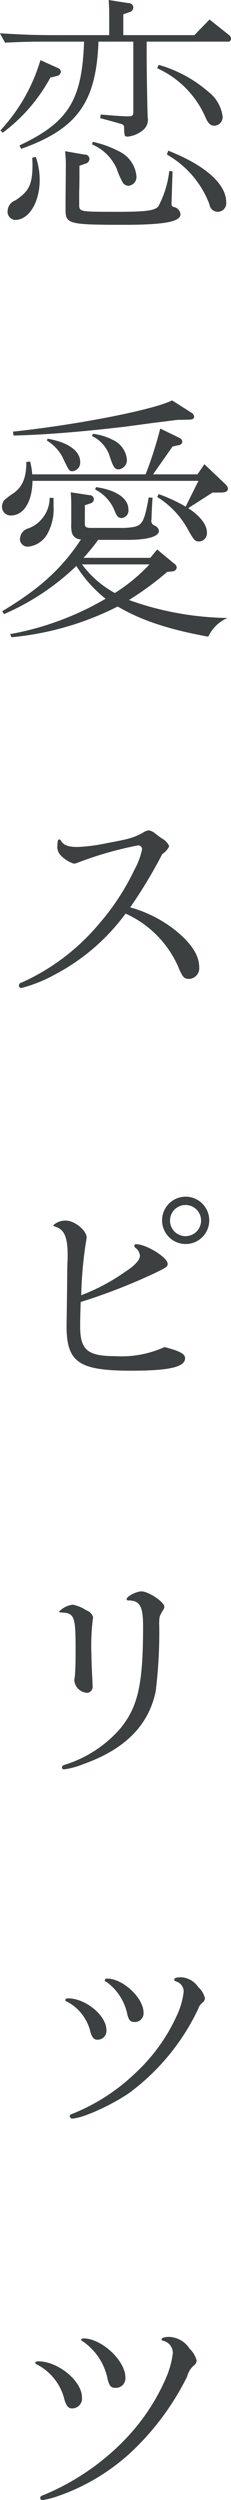 <svg xmlns="http://www.w3.org/2000/svg" width="28" height="302" viewBox="0 0 28 302">
<defs>
    <style>
      .cls-1 {
        fill: #3d4041;
        fill-rule: evenodd;
      }
    </style>
  </defs>
  <path id="シェイプ_1" data-name="シェイプ 1" class="cls-1" d="M11.931,5.03V5.219C11.62,12.449,9.288,15.592,2.57,17.981l-0.218-.409c5.94-2.8,7.588-5.438,7.837-12.542H5.151c-1.462,0-2.612.032-4.54,0.126L-0.011,4.024c3.328,0.189,4.354.22,7.277,0.22h5.971V1.824c0-.88-0.031-1.226-0.062-1.823L15.57,0.378a0.543,0.543,0,0,1,.591.534,0.613,0.613,0,0,1-.5.566l-0.715.251V4.244h8.614L25.4,2.359l2.333,1.854a0.651,0.651,0,0,1,.28.44,0.365,0.365,0,0,1-.435.377h-9.8V7.074c0.031,3.521.062,4.369,0.093,6.13L17.9,14.146a1.618,1.618,0,0,1-.56,1.571,3.54,3.54,0,0,1-1.835.786c-0.4,0-.435-0.031-0.466-1.068a0.4,0.4,0,0,0-.28-0.44c-0.436-.126-0.622-0.189-2.612-0.723l0.062-.44c2.177,0.189,2.83.22,3.39,0.22,0.436,0,.56-0.126.56-0.5V5.03h-4.23ZM6.986,8.205a0.556,0.556,0,0,1,.4.471,0.6,0.6,0,0,1-.467.5l-0.809.188A20.389,20.389,0,0,1,.331,16.032l-0.28-.283A21.346,21.346,0,0,0,4.9,7.262ZM4.343,18.956a8.508,8.508,0,0,1,.467,2.8c0,2.672-1.306,4.81-2.955,4.81a0.986,0.986,0,0,1-.933-1.1,1.414,1.414,0,0,1,.933-1.257c1.679-1.1,2.084-1.949,2.084-4.37L3.908,19.05ZM9.63,20.024c0,1.572,0,2.389-.031,3.081v1.6c0,0.88.031,0.88,4.509,0.88,3.514,0,4.572-.126,5.069-0.629a11.838,11.838,0,0,0,1.338-4.306l0.4,0.063-0.125,3.929a0.364,0.364,0,0,0,.342.377,1,1,0,0,1,.747.849c0,0.912-1.9,1.289-6.811,1.289-6.749,0-7.122-.094-7.122-1.823V24.111L7.982,19.9a14.9,14.9,0,0,0-.093-1.635l2.363,0.409a0.539,0.539,0,0,1,.591.5,0.618,0.618,0,0,1-.5.6Zm1.617-2.892a12.393,12.393,0,0,1,3.141,1.131,3.69,3.69,0,0,1,2.146,2.986,1.061,1.061,0,0,1-.964,1.194,0.857,0.857,0,0,1-.684-0.377,10.049,10.049,0,0,1-.746-1.7,5.694,5.694,0,0,0-2.985-2.923Zm7.992-9.3A15.864,15.864,0,0,1,25.273,11.1a4.5,4.5,0,0,1,1.71,2.954,1.042,1.042,0,0,1-1,1.132c-0.466,0-.746-0.251-1.088-1.037a11.591,11.591,0,0,0-5.847-5.91ZM20.39,18.2c4.479,1.761,7.028,4.023,7.028,6.224a1.035,1.035,0,0,1-1,1.163,1.011,1.011,0,0,1-1.026-.88,11.613,11.613,0,0,0-5.162-6.035Zm2.425,43.186c1.462,0.943,2.271,2.012,2.271,2.955a1,1,0,0,1-.933,1.069c-0.529,0-.653-0.157-1.43-1.54a10.5,10.5,0,0,0-3.67-3.835l0.187-.346A19.637,19.637,0,0,1,22.5,61.2l1.555-3.112H3.939C3.908,60.6,2.881,62.268,1.327,62.268A1.043,1.043,0,0,1,.238,61.2a1.451,1.451,0,0,1,.248-0.754A10.084,10.084,0,0,1,1.7,59.533c1.058-.786,1.493-1.886,1.493-3.74l0.466-.032A9.166,9.166,0,0,1,3.908,57.3H17.653a49.472,49.472,0,0,0,1.772-5.532L21.758,52.9a0.568,0.568,0,0,1,.342.44,0.475,0.475,0,0,1-.467.44l-0.715.157L18.555,57.3h5.38l0.839-1.226,2.55,2.42a0.887,0.887,0,0,1,.311.535c0,0.314-.28.471-0.871,0.471h-1Zm-4.6,6,0.84-1.006,2.053,1.7a0.571,0.571,0,0,1,.31.471,0.517,0.517,0,0,1-.528.472l-0.622.063a37.2,37.2,0,0,1-4.634,3.394,36.771,36.771,0,0,0,11.942,2.169,4.582,4.582,0,0,0-2.332,2.263c-4.821-.88-8.148-1.98-10.978-3.647A35.767,35.767,0,0,1,1.388,76.979L1.233,76.6A35.365,35.365,0,0,0,12.8,72.327a15.516,15.516,0,0,1-3.545-3.96,29.575,29.575,0,0,1-8.77,5.815l-0.218-.346C4.84,71.1,7.515,68.649,9.816,65.16A1.129,1.129,0,0,1,8.7,64.311a4.555,4.555,0,0,1-.062-1.131V61.136c0-.44,0-0.786-0.062-1.666l2.27,0.346a0.5,0.5,0,0,1,.529.5,0.545,0.545,0,0,1-.436.5l-0.653.22v2.263c0,0.346.155,0.472,0.715,0.472h4.1c2.146-.126,2.3-0.314,2.923-3.678l0.467,0.032c-0.094,1.477-.125,2.294-0.125,2.609a0.607,0.607,0,0,0,.373.754,0.828,0.828,0,0,1,.529.629c0,0.692-1.369,1.1-3.794,1.1H11.9a24.9,24.9,0,0,1-1.773,2.169h8.085Zm4.976-17.54a0.66,0.66,0,0,1,.342.471c0,0.283-.187.377-0.716,0.377l-1.337.031c-1.276.157-2.177,0.283-2.8,0.346l-3.484.471c-5.349.629-10.107,1.006-13.559,1.069l-0.062-.472c7.744-.817,17.073-2.64,19.282-3.772Zm-16.7,10.31v1.006a6.127,6.127,0,0,1-.716,3.269,3.011,3.011,0,0,1-2.332,1.6A0.929,0.929,0,0,1,2.415,65.1,1.392,1.392,0,0,1,3.5,63.808a3.972,3.972,0,0,0,2.519-3.678ZM5.773,52.995c2.519,0.44,3.95,1.477,3.95,2.829a1.046,1.046,0,0,1-.933,1.1c-0.4,0-.4,0-1.244-1.761A5.261,5.261,0,0,0,5.68,53.215ZM9.94,68.178a12.28,12.28,0,0,0,3.981,3.458,21.213,21.213,0,0,0,4.2-3.458H9.94ZM11.247,52.4a7.037,7.037,0,0,1,2.394.723,2.914,2.914,0,0,1,1.742,2.389A1.125,1.125,0,0,1,14.357,56.7c-0.436,0-.622-0.252-1.027-1.478a4.079,4.079,0,0,0-2.176-2.546Zm0.4,6.444c2.426,0.346,3.919,1.352,3.919,2.7a0.916,0.916,0,0,1-.809,1.037c-0.4,0-.591-0.189-0.84-0.817a4.95,4.95,0,0,0-2.394-2.64Zm9.672,53.592c1.9,1.54,2.83,2.986,2.83,4.432a1.284,1.284,0,0,1-1.213,1.383c-0.622,0-.809-0.188-1.338-1.477a12.623,12.623,0,0,0-6.375-6.413,25.157,25.157,0,0,1-8.676,7.419A17.348,17.348,0,0,1,2.6,119.349a0.3,0.3,0,0,1-.311-0.314,0.388,0.388,0,0,1,.342-0.346,26.292,26.292,0,0,0,9.516-7.261,28.459,28.459,0,0,0,4.136-6.35,8.512,8.512,0,0,0,.933-2.483,0.452,0.452,0,0,0-.5-0.472A43.746,43.746,0,0,0,9.443,104.2a1.264,1.264,0,0,1-.5.126,3.752,3.752,0,0,1-1.586-1.006,1.406,1.406,0,0,1-.4-1.163c0-.5.062-0.755,0.218-0.755a0.247,0.247,0,0,1,.218.158c0.311,0.534.87,0.754,1.99,0.754a21.23,21.23,0,0,0,3.607-.472c2.705-.5,3.141-0.628,4.292-1.226a1.614,1.614,0,0,1,.746-0.314,1.566,1.566,0,0,1,.808.409c0.063,0.031.28,0.22,0.777,0.566a2,2,0,0,1,.9.943,2.192,2.192,0,0,1-.839.942,58.313,58.313,0,0,1-3.888,6.445A15.583,15.583,0,0,1,21.323,112.434ZM8.137,155.212c0-.408,0-1.289.031-2.578,0.031-.471.031-0.817,0.031-1.037,0-2.106-.4-3.081-1.462-3.4-0.218-.094-0.28-0.125-0.28-0.188a2.184,2.184,0,0,1,1.524-.566c1.057,0,2.519,1.195,2.519,2.043a3.584,3.584,0,0,1-.062.44,47.649,47.649,0,0,0-.591,6.538,24.207,24.207,0,0,0,5.318-2.829c1.182-.754,1.8-1.446,1.8-1.949a1.351,1.351,0,0,0-.5-0.911,0.386,0.386,0,0,1-.187-0.283,0.2,0.2,0,0,1,.249-0.189c1.213,0,3.794,1.6,3.794,2.358,0,0.346-.125.44-1.493,1.1a71.5,71.5,0,0,1-9.049,3.52c-0.062,2.138-.062,2.264-0.062,2.956,0,2.829.9,3.583,4.23,3.583a12.671,12.671,0,0,0,6-1.1c1.866,0.5,2.488.817,2.488,1.352,0,1.068-1.927,1.508-6.5,1.508-6.407,0-7.868-1.006-7.868-5.438l0.031-2.075Zm17.228-7.764a2.861,2.861,0,1,1-2.83-2.892A2.869,2.869,0,0,1,25.365,147.448Zm-4.758,0a1.882,1.882,0,1,0,1.835-1.886A1.888,1.888,0,0,0,20.607,147.448ZM10.47,194.532a1.241,1.241,0,0,1,.809.786,1.309,1.309,0,0,1-.031.315,25.758,25.758,0,0,0-.186,3.3c0,0.661.062,2.735,0.124,3.741,0.031,0.628.031,0.786,0.031,0.943a0.736,0.736,0,0,1-.653.88,1.67,1.67,0,0,1-1.555-1.446,2.39,2.39,0,0,1,.062-0.534c0.062-.755.093-1.446,0.093-3.3,0-4.023-.156-4.369-1.773-4.432-0.156,0-.218-0.031-0.218-0.126a2.82,2.82,0,0,1,1.648-.817A4.472,4.472,0,0,1,10.47,194.532Zm9.454-.44a0.941,0.941,0,0,1-.218.5c-0.187.315-.311,0.6-0.342,0.66a4.612,4.612,0,0,0-.062,1.069,57.106,57.106,0,0,1-.435,8.016c-0.871,4.118-3.732,6.978-8.77,8.77a9.436,9.436,0,0,1-2.333.629,0.231,0.231,0,0,1-.249-0.252c0-.157.093-0.22,0.373-0.314a14.675,14.675,0,0,0,6.748-4.432c2.115-2.641,2.706-5.344,2.706-12.291,0-2.358-.373-3.049-1.617-3.112-0.311,0-.373-0.032-0.373-0.157,0-.346,1.182-0.943,1.8-0.943C18,192.238,19.923,193.526,19.923,194.092ZM12.9,245.233a1.068,1.068,0,0,1-1.088,1.162c-0.4,0-.622-0.22-0.839-0.879a5.581,5.581,0,0,0-2.83-3.71c-0.187-.063-0.218-0.094-0.218-0.188,0-.158.124-0.22,0.342-0.22C10.376,241.4,12.9,243.472,12.9,245.233Zm11.165-5.156a2.532,2.532,0,0,1,.778,1.321,0.75,0.75,0,0,1-.311.534,1.474,1.474,0,0,0-.5.723,26.964,26.964,0,0,1-8.3,10.122c-2.052,1.445-5.629,3.08-6.935,3.143a0.3,0.3,0,0,1-.342-0.283,0.258,0.258,0,0,1,.218-0.251,23.805,23.805,0,0,0,7.775-5,21.7,21.7,0,0,0,4.944-6.822,9.5,9.5,0,0,0,.871-2.954,1.27,1.27,0,0,0-.84-1.226c-0.248-.095-0.31-0.126-0.31-0.252,0-.189.31-0.283,0.87-0.283A2.712,2.712,0,0,1,24.06,240.077ZM17.4,243.126a1.053,1.053,0,0,1-1.057,1.132c-0.529,0-.716-0.189-0.9-0.88a6.44,6.44,0,0,0-2.488-3.93c-0.218-.094-0.249-0.125-0.249-0.251s0.093-.188.28-0.188C14.885,239.009,17.4,241.335,17.4,243.126ZM9.94,289.613a1.2,1.2,0,0,1-1.182,1.321c-0.466,0-.684-0.252-0.933-1.006a6.5,6.5,0,0,0-3.359-4.307c-0.155-.094-0.187-0.125-0.187-0.189,0-.125.125-0.188,0.373-0.188C7.048,285.244,9.94,287.633,9.94,289.613Zm13.03-5.909a3.142,3.142,0,0,1,.87,1.446,0.805,0.805,0,0,1-.341.6,2.56,2.56,0,0,0-.809,1.321,32.109,32.109,0,0,1-6.593,8.958,25.154,25.154,0,0,1-9.174,5.533,9.5,9.5,0,0,1-1.741.44,0.267,0.267,0,0,1-.311-0.251c0-.158.093-0.253,0.467-0.378a29.346,29.346,0,0,0,9.765-6.632,25.107,25.107,0,0,0,4.976-7.388,10.971,10.971,0,0,0,.87-3.112,1.507,1.507,0,0,0-1.182-1.477c-0.156-.063-0.187-0.094-0.187-0.157,0-.189.342-0.314,0.964-0.314A3.092,3.092,0,0,1,22.971,283.7ZM15.2,287.193a1.15,1.15,0,0,1-1.182,1.257c-0.559,0-.746-0.189-0.964-1.006a7.249,7.249,0,0,0-2.985-4.588c-0.187-.095-0.218-0.126-0.218-0.221s0.093-.157.28-0.157C12.3,282.478,15.2,285.15,15.2,287.193Z"/>
</svg>
